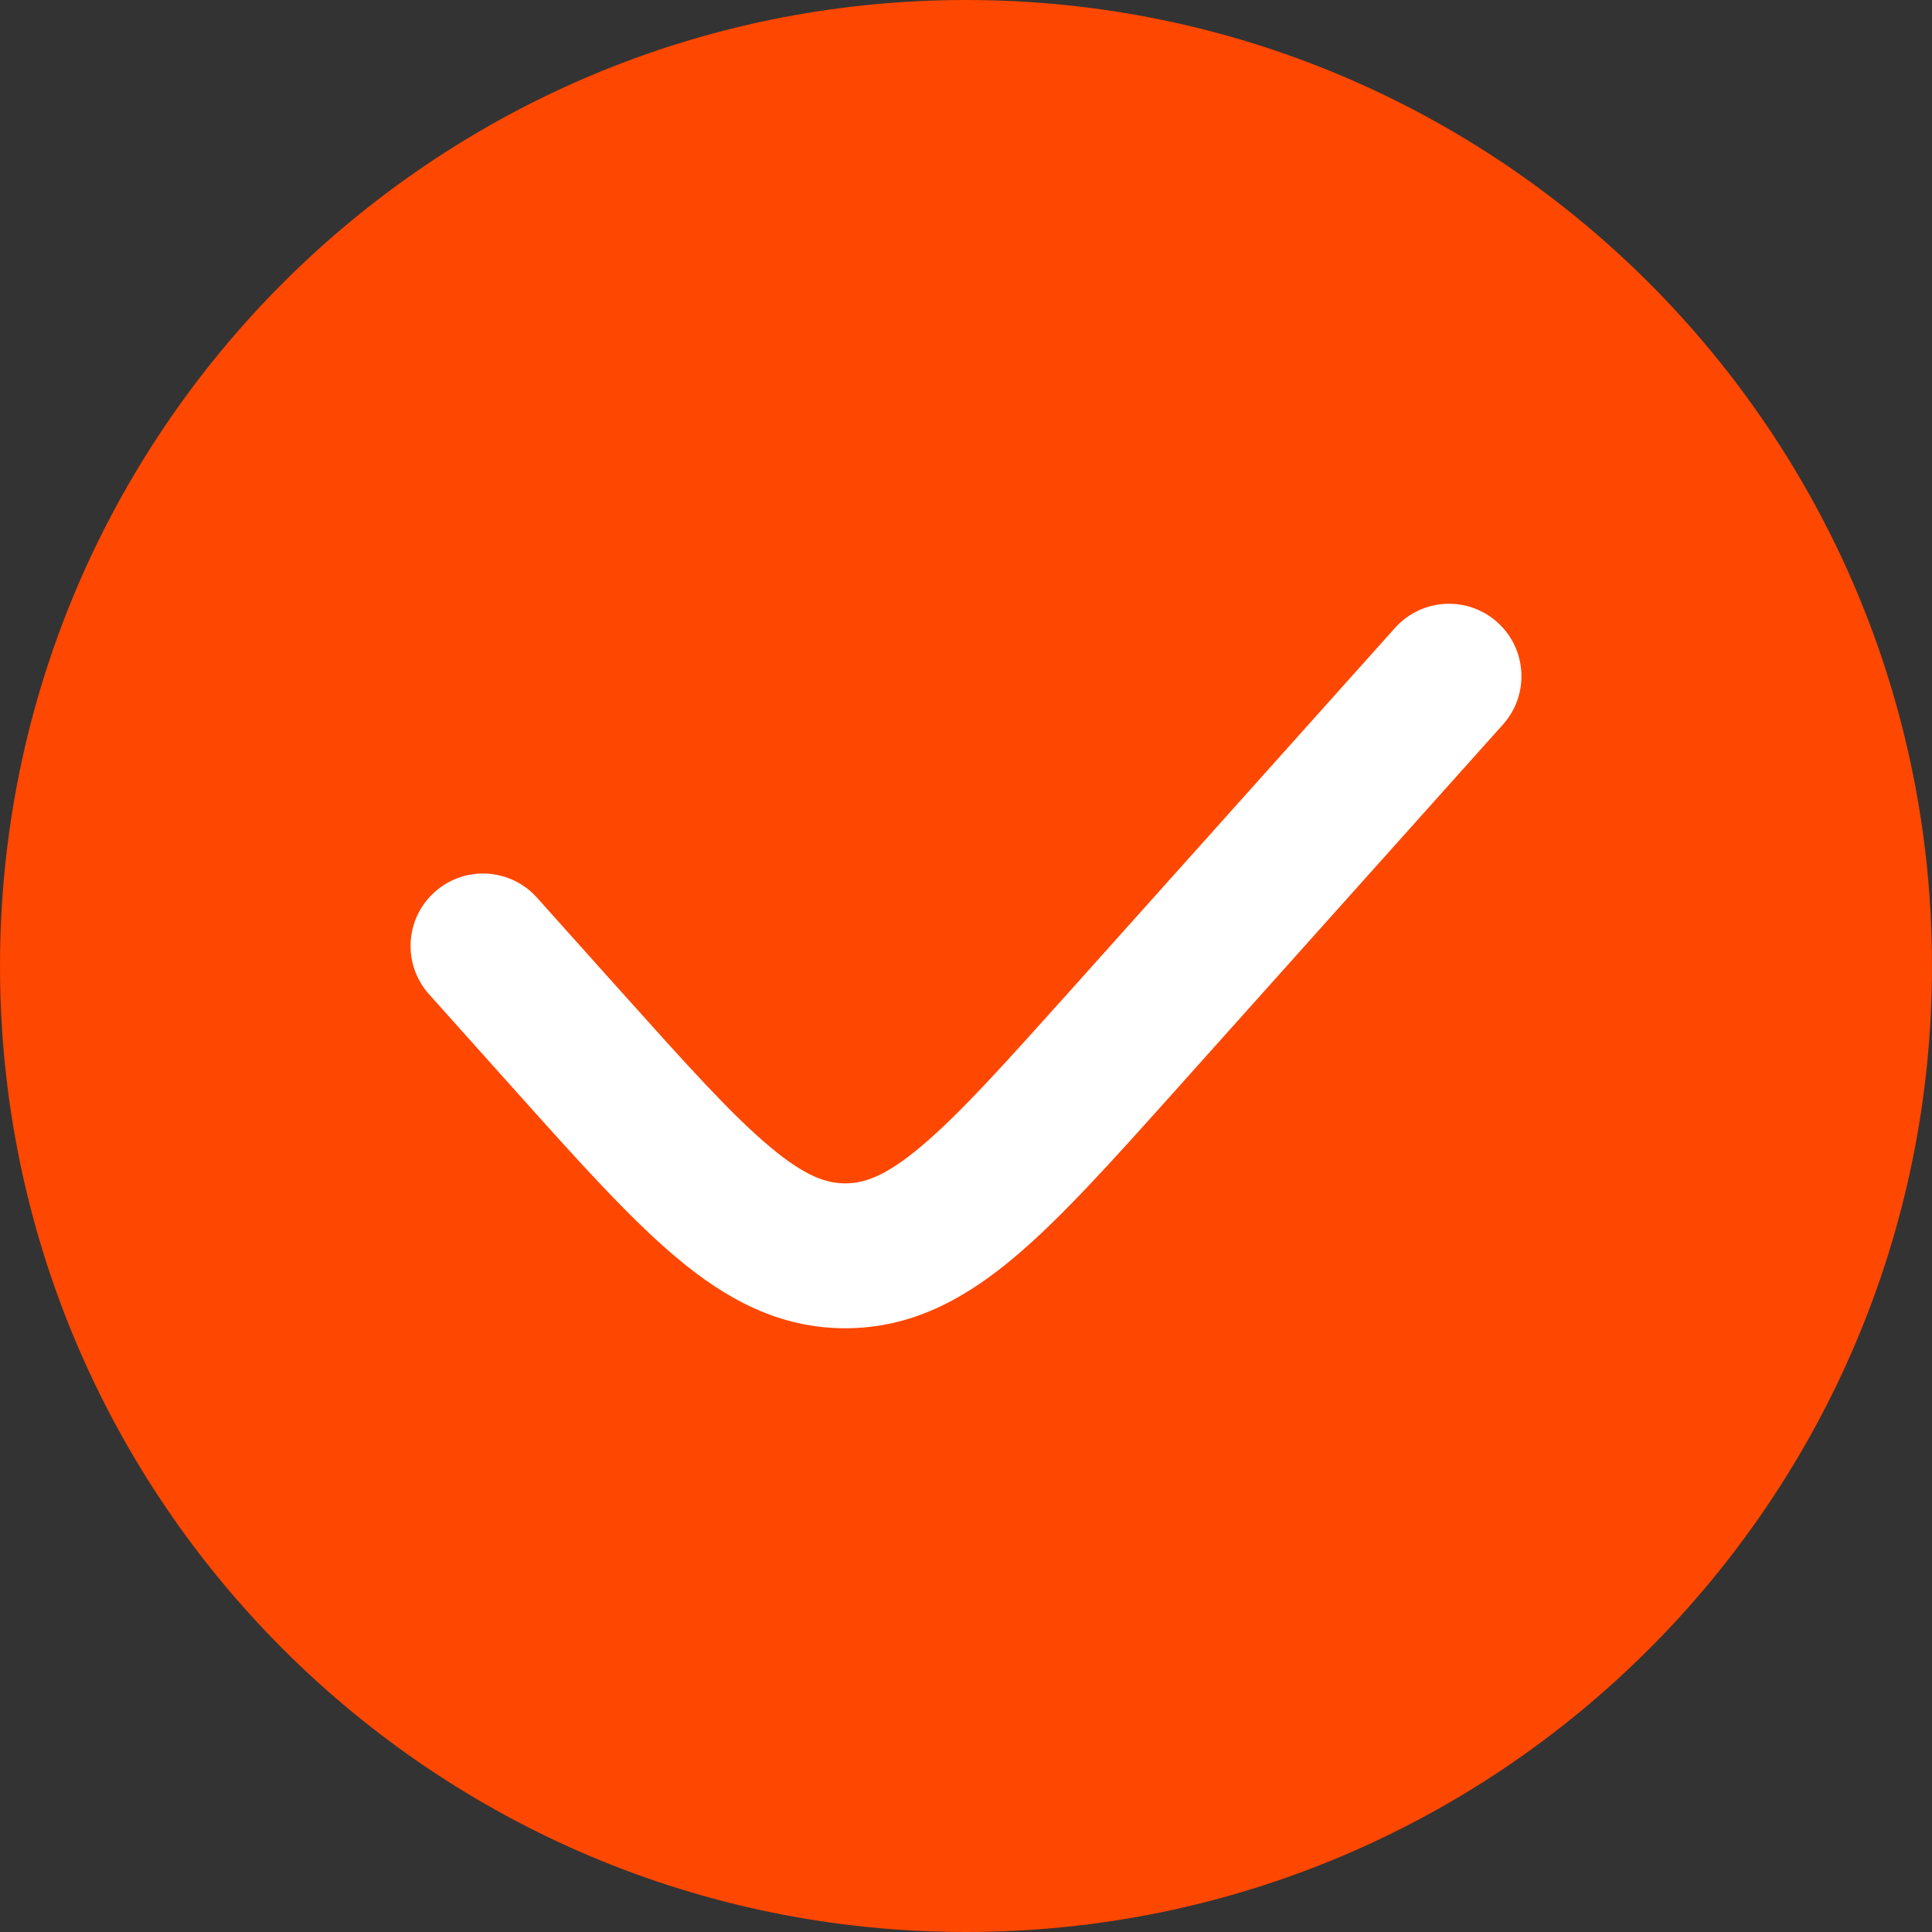 <?xml version="1.0" encoding="UTF-8"?> <svg xmlns="http://www.w3.org/2000/svg" width="16" height="16" viewBox="0 0 16 16" fill="none"><rect x="0" y="0" width="16" height="16" fill="#333333" stroke="none"/><rect x="3" y="4" width="11" height="9" fill="white"></rect><path fill-rule="evenodd" clip-rule="evenodd" d="M8 16C12.418 16 16 12.418 16 8C16 3.582 12.418 0 8 0C3.582 0 0 3.582 0 8C0 12.418 3.582 16 8 16ZM12.447 6C12.668 5.753 12.647 5.374 12.4 5.153C12.153 4.932 11.774 4.953 11.553 5.2L8.858 8.21C8.311 8.82 7.944 9.229 7.629 9.493C7.33 9.745 7.154 9.8 7 9.8C6.846 9.8 6.67 9.745 6.371 9.493C6.056 9.229 5.689 8.82 5.142 8.21L4.447 7.434C4.226 7.187 3.847 7.166 3.6 7.387C3.353 7.608 3.332 7.987 3.553 8.234L4.278 9.044C4.787 9.612 5.211 10.086 5.599 10.412C6.009 10.757 6.451 11 7 11C7.549 11 7.991 10.757 8.401 10.412C8.789 10.086 9.213 9.612 9.722 9.044L12.447 6Z" fill="#FE4700"></path></svg> 